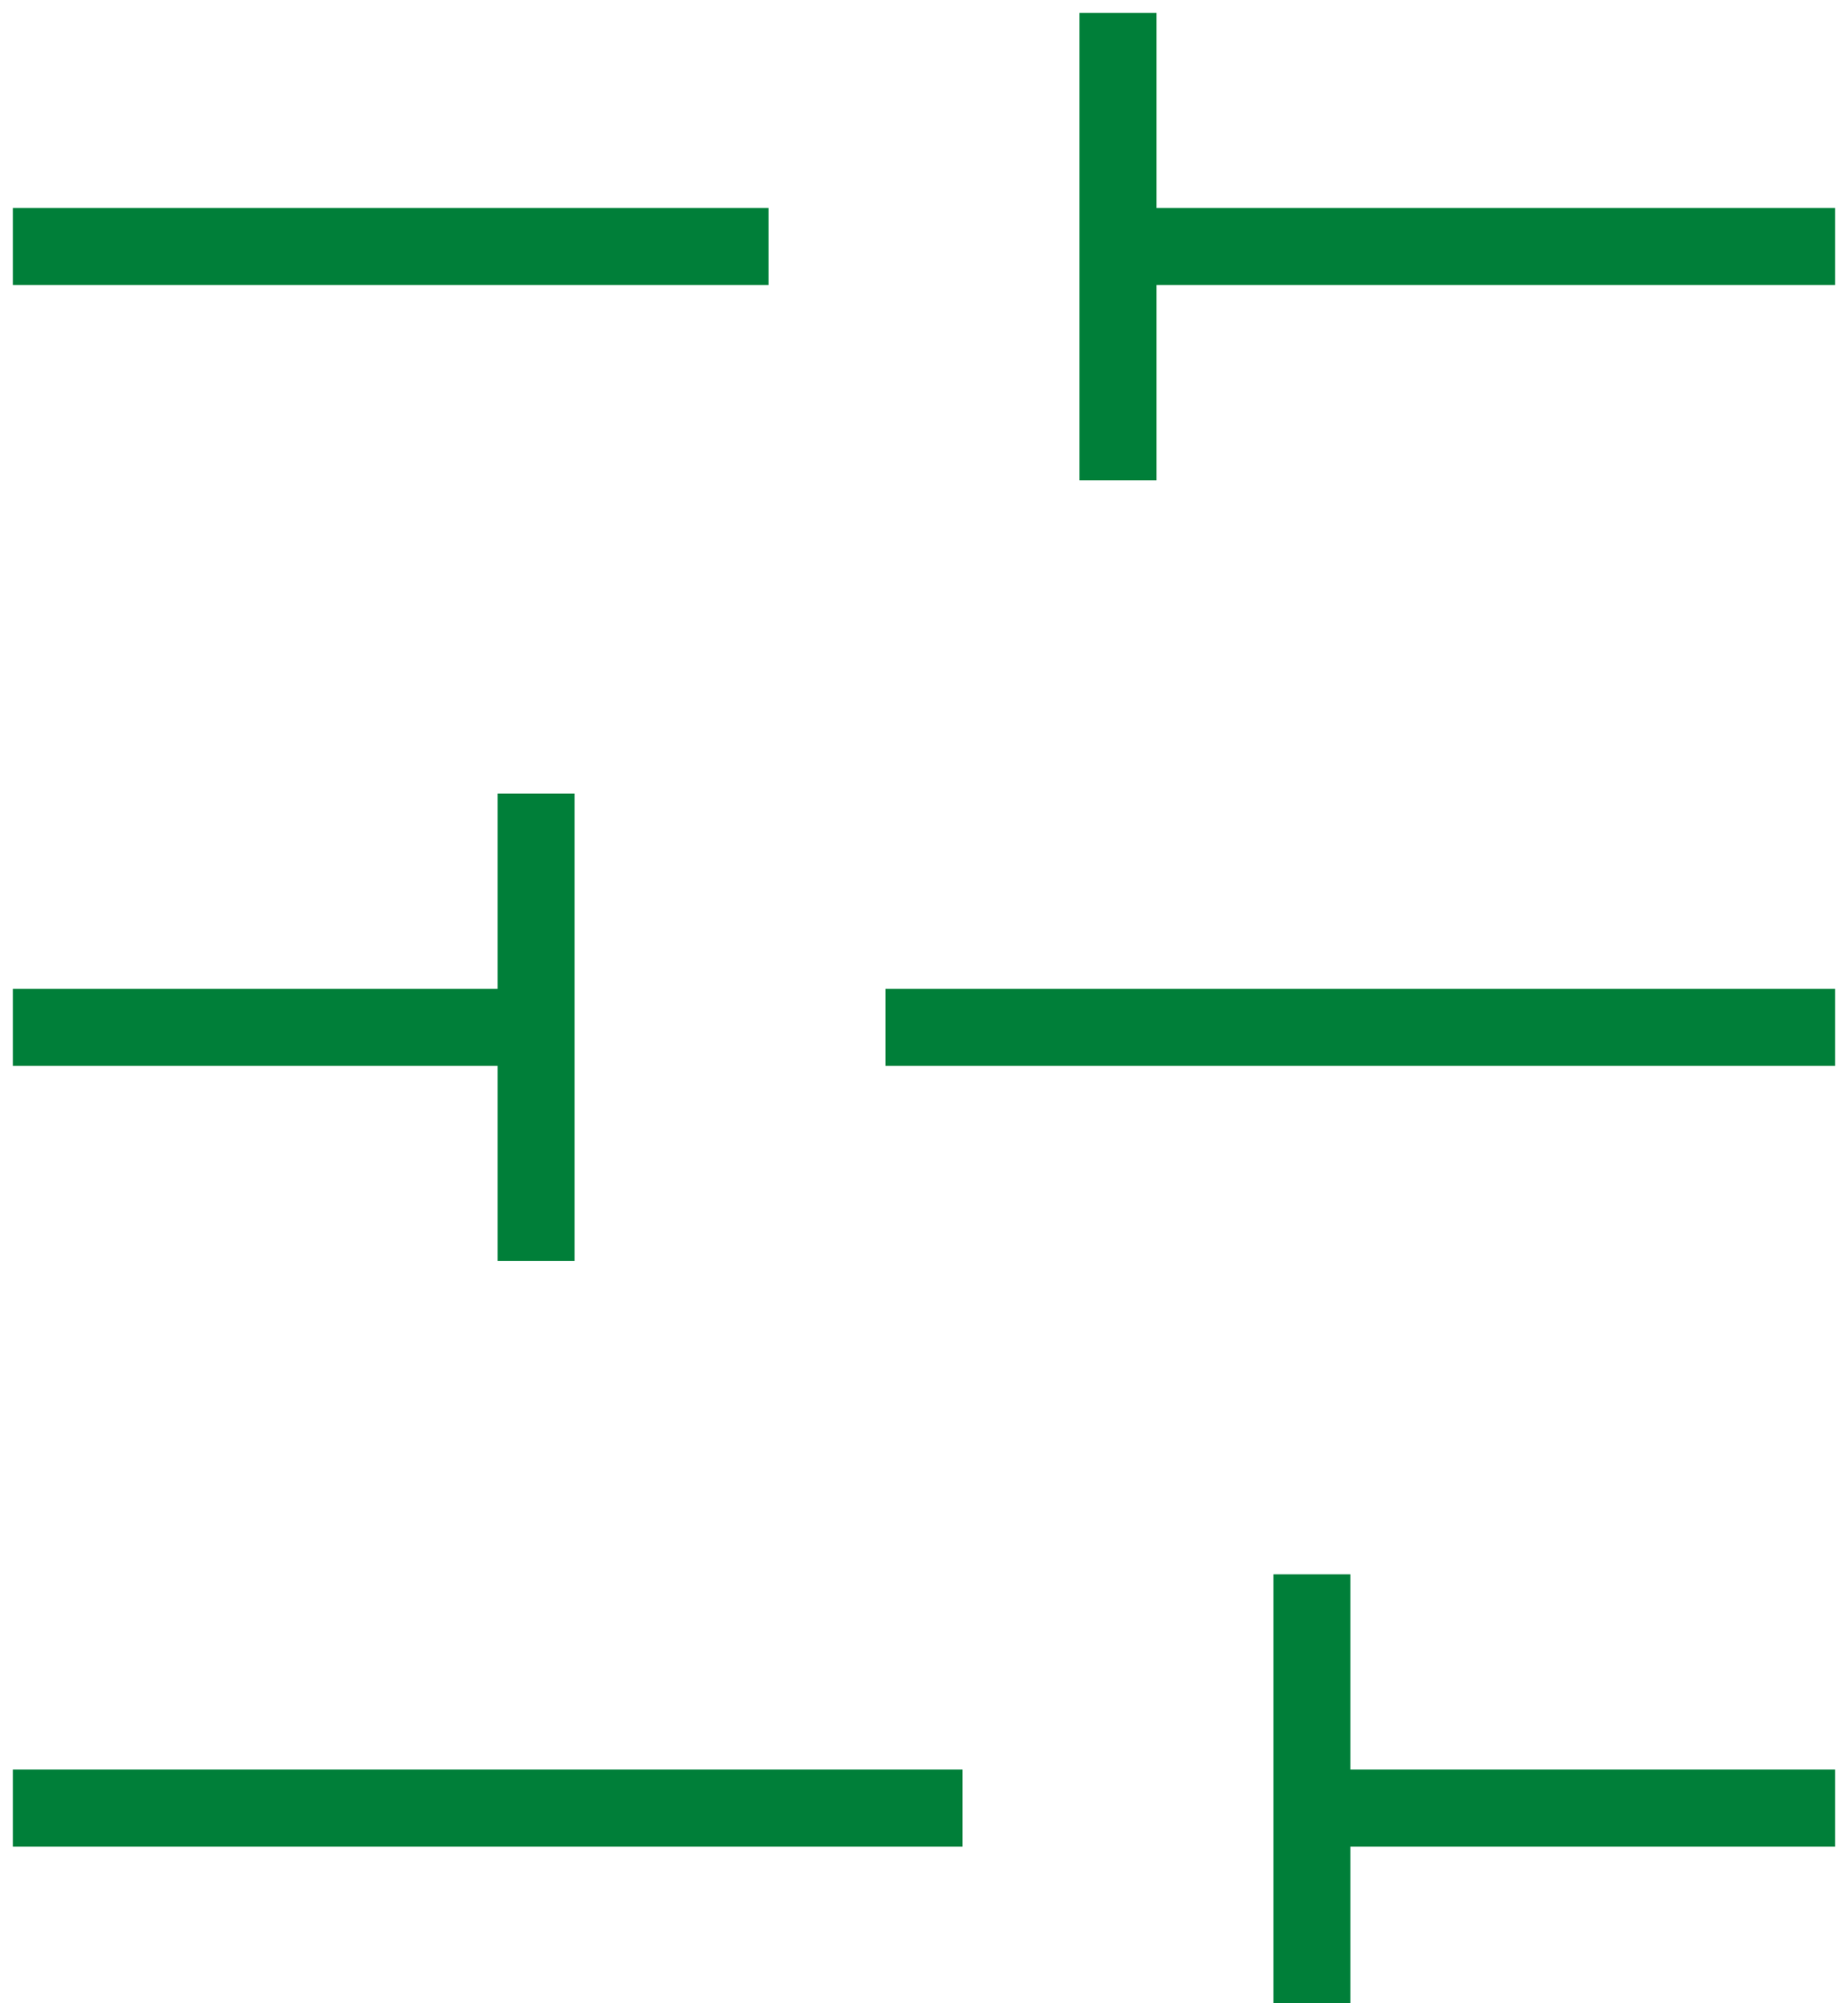 <svg width="36" height="39" viewBox="0 0 36 39" fill="none" xmlns="http://www.w3.org/2000/svg">
<path d="M35 4.8H21.778M21.778 4.8V1M21.778 4.8V8.6M14.222 4.8H1M35 20H18M10.444 20H1M10.444 20V16.2M10.444 20V23.8M35 35.2H25.556M25.556 35.2V31.4M25.556 35.2V39M18 35.2H1" stroke="#007F39" stroke-width="1.5" stroke-linecap="square"/>
</svg>
